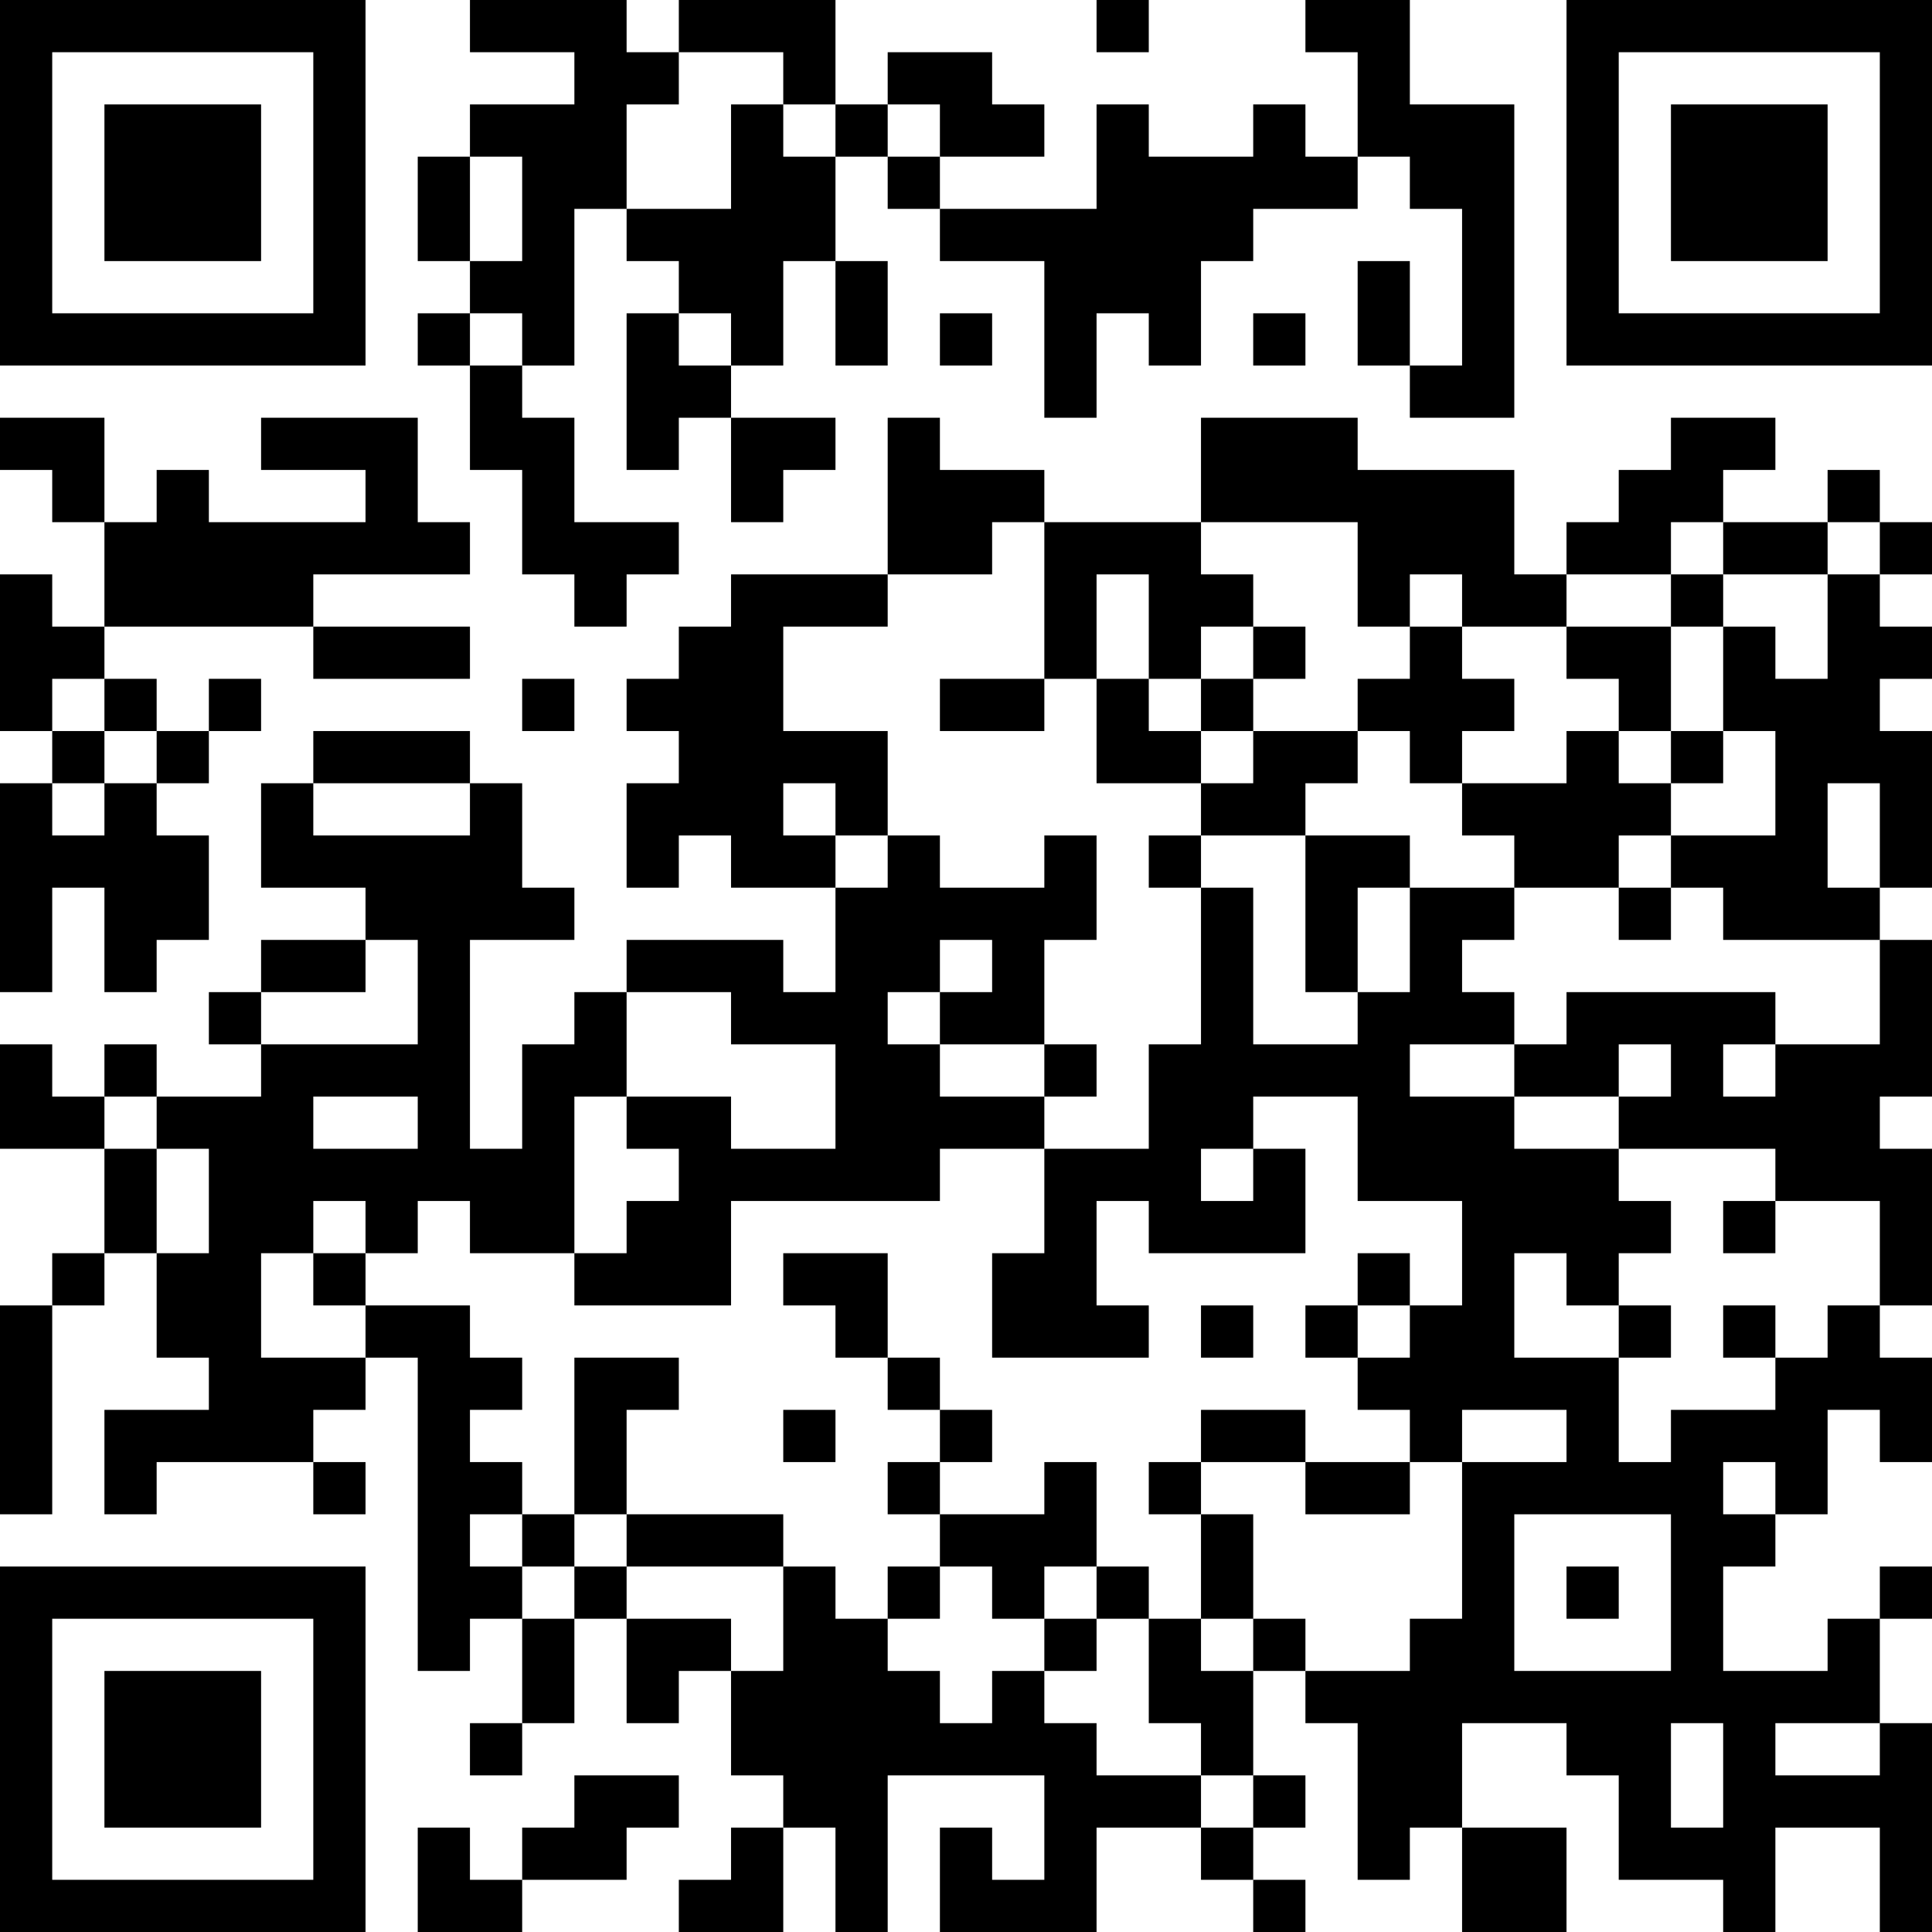 <?xml version="1.0" encoding="UTF-8"?>
<svg xmlns="http://www.w3.org/2000/svg" version="1.1" width="400" height="400" viewBox="0 0 400 400"><rect x="0" y="0" width="400" height="400" fill="#ffffff"/><g transform="scale(10.811)"><g transform="translate(0,0)"><path fill-rule="evenodd" d="M9 0L9 1L11 1L11 2L9 2L9 3L8 3L8 5L9 5L9 6L8 6L8 7L9 7L9 9L10 9L10 11L11 11L11 12L12 12L12 11L13 11L13 10L11 10L11 8L10 8L10 7L11 7L11 4L12 4L12 5L13 5L13 6L12 6L12 9L13 9L13 8L14 8L14 10L15 10L15 9L16 9L16 8L14 8L14 7L15 7L15 5L16 5L16 7L17 7L17 5L16 5L16 3L17 3L17 4L18 4L18 5L20 5L20 8L21 8L21 6L22 6L22 7L23 7L23 5L24 5L24 4L26 4L26 3L27 3L27 4L28 4L28 7L27 7L27 5L26 5L26 7L27 7L27 8L29 8L29 2L27 2L27 0L25 0L25 1L26 1L26 3L25 3L25 2L24 2L24 3L22 3L22 2L21 2L21 4L18 4L18 3L20 3L20 2L19 2L19 1L17 1L17 2L16 2L16 0L13 0L13 1L12 1L12 0ZM21 0L21 1L22 1L22 0ZM13 1L13 2L12 2L12 4L14 4L14 2L15 2L15 3L16 3L16 2L15 2L15 1ZM17 2L17 3L18 3L18 2ZM9 3L9 5L10 5L10 3ZM9 6L9 7L10 7L10 6ZM13 6L13 7L14 7L14 6ZM18 6L18 7L19 7L19 6ZM24 6L24 7L25 7L25 6ZM0 8L0 9L1 9L1 10L2 10L2 12L1 12L1 11L0 11L0 14L1 14L1 15L0 15L0 19L1 19L1 17L2 17L2 19L3 19L3 18L4 18L4 16L3 16L3 15L4 15L4 14L5 14L5 13L4 13L4 14L3 14L3 13L2 13L2 12L6 12L6 13L9 13L9 12L6 12L6 11L9 11L9 10L8 10L8 8L5 8L5 9L7 9L7 10L4 10L4 9L3 9L3 10L2 10L2 8ZM17 8L17 11L14 11L14 12L13 12L13 13L12 13L12 14L13 14L13 15L12 15L12 17L13 17L13 16L14 16L14 17L16 17L16 19L15 19L15 18L12 18L12 19L11 19L11 20L10 20L10 22L9 22L9 18L11 18L11 17L10 17L10 15L9 15L9 14L6 14L6 15L5 15L5 17L7 17L7 18L5 18L5 19L4 19L4 20L5 20L5 21L3 21L3 20L2 20L2 21L1 21L1 20L0 20L0 22L2 22L2 24L1 24L1 25L0 25L0 29L1 29L1 25L2 25L2 24L3 24L3 26L4 26L4 27L2 27L2 29L3 29L3 28L6 28L6 29L7 29L7 28L6 28L6 27L7 27L7 26L8 26L8 32L9 32L9 31L10 31L10 33L9 33L9 34L10 34L10 33L11 33L11 31L12 31L12 33L13 33L13 32L14 32L14 34L15 34L15 35L14 35L14 36L13 36L13 37L15 37L15 35L16 35L16 37L17 37L17 34L20 34L20 36L19 36L19 35L18 35L18 37L21 37L21 35L23 35L23 36L24 36L24 37L25 37L25 36L24 36L24 35L25 35L25 34L24 34L24 32L25 32L25 33L26 33L26 36L27 36L27 35L28 35L28 37L30 37L30 35L28 35L28 33L30 33L30 34L31 34L31 36L33 36L33 37L34 37L34 35L36 35L36 37L37 37L37 33L36 33L36 31L37 31L37 30L36 30L36 31L35 31L35 32L33 32L33 30L34 30L34 29L35 29L35 27L36 27L36 28L37 28L37 26L36 26L36 25L37 25L37 22L36 22L36 21L37 21L37 18L36 18L36 17L37 17L37 14L36 14L36 13L37 13L37 12L36 12L36 11L37 11L37 10L36 10L36 9L35 9L35 10L33 10L33 9L34 9L34 8L32 8L32 9L31 9L31 10L30 10L30 11L29 11L29 9L26 9L26 8L23 8L23 10L20 10L20 9L18 9L18 8ZM19 10L19 11L17 11L17 12L15 12L15 14L17 14L17 16L16 16L16 15L15 15L15 16L16 16L16 17L17 17L17 16L18 16L18 17L20 17L20 16L21 16L21 18L20 18L20 20L18 20L18 19L19 19L19 18L18 18L18 19L17 19L17 20L18 20L18 21L20 21L20 22L18 22L18 23L14 23L14 25L11 25L11 24L12 24L12 23L13 23L13 22L12 22L12 21L14 21L14 22L16 22L16 20L14 20L14 19L12 19L12 21L11 21L11 24L9 24L9 23L8 23L8 24L7 24L7 23L6 23L6 24L5 24L5 26L7 26L7 25L9 25L9 26L10 26L10 27L9 27L9 28L10 28L10 29L9 29L9 30L10 30L10 31L11 31L11 30L12 30L12 31L14 31L14 32L15 32L15 30L16 30L16 31L17 31L17 32L18 32L18 33L19 33L19 32L20 32L20 33L21 33L21 34L23 34L23 35L24 35L24 34L23 34L23 33L22 33L22 31L23 31L23 32L24 32L24 31L25 31L25 32L27 32L27 31L28 31L28 28L30 28L30 27L28 27L28 28L27 28L27 27L26 27L26 26L27 26L27 25L28 25L28 23L26 23L26 21L24 21L24 22L23 22L23 23L24 23L24 22L25 22L25 24L22 24L22 23L21 23L21 25L22 25L22 26L19 26L19 24L20 24L20 22L22 22L22 20L23 20L23 17L24 17L24 20L26 20L26 19L27 19L27 17L29 17L29 18L28 18L28 19L29 19L29 20L27 20L27 21L29 21L29 22L31 22L31 23L32 23L32 24L31 24L31 25L30 25L30 24L29 24L29 26L31 26L31 28L32 28L32 27L34 27L34 26L35 26L35 25L36 25L36 23L34 23L34 22L31 22L31 21L32 21L32 20L31 20L31 21L29 21L29 20L30 20L30 19L34 19L34 20L33 20L33 21L34 21L34 20L36 20L36 18L33 18L33 17L32 17L32 16L34 16L34 14L33 14L33 12L34 12L34 13L35 13L35 11L36 11L36 10L35 10L35 11L33 11L33 10L32 10L32 11L30 11L30 12L28 12L28 11L27 11L27 12L26 12L26 10L23 10L23 11L24 11L24 12L23 12L23 13L22 13L22 11L21 11L21 13L20 13L20 10ZM32 11L32 12L30 12L30 13L31 13L31 14L30 14L30 15L28 15L28 14L29 14L29 13L28 13L28 12L27 12L27 13L26 13L26 14L24 14L24 13L25 13L25 12L24 12L24 13L23 13L23 14L22 14L22 13L21 13L21 15L23 15L23 16L22 16L22 17L23 17L23 16L25 16L25 19L26 19L26 17L27 17L27 16L25 16L25 15L26 15L26 14L27 14L27 15L28 15L28 16L29 16L29 17L31 17L31 18L32 18L32 17L31 17L31 16L32 16L32 15L33 15L33 14L32 14L32 12L33 12L33 11ZM1 13L1 14L2 14L2 15L1 15L1 16L2 16L2 15L3 15L3 14L2 14L2 13ZM10 13L10 14L11 14L11 13ZM18 13L18 14L20 14L20 13ZM23 14L23 15L24 15L24 14ZM31 14L31 15L32 15L32 14ZM6 15L6 16L9 16L9 15ZM35 15L35 17L36 17L36 15ZM7 18L7 19L5 19L5 20L8 20L8 18ZM20 20L20 21L21 21L21 20ZM2 21L2 22L3 22L3 24L4 24L4 22L3 22L3 21ZM6 21L6 22L8 22L8 21ZM33 23L33 24L34 24L34 23ZM6 24L6 25L7 25L7 24ZM15 24L15 25L16 25L16 26L17 26L17 27L18 27L18 28L17 28L17 29L18 29L18 30L17 30L17 31L18 31L18 30L19 30L19 31L20 31L20 32L21 32L21 31L22 31L22 30L21 30L21 28L20 28L20 29L18 29L18 28L19 28L19 27L18 27L18 26L17 26L17 24ZM26 24L26 25L25 25L25 26L26 26L26 25L27 25L27 24ZM23 25L23 26L24 26L24 25ZM31 25L31 26L32 26L32 25ZM33 25L33 26L34 26L34 25ZM11 26L11 29L10 29L10 30L11 30L11 29L12 29L12 30L15 30L15 29L12 29L12 27L13 27L13 26ZM15 27L15 28L16 28L16 27ZM23 27L23 28L22 28L22 29L23 29L23 31L24 31L24 29L23 29L23 28L25 28L25 29L27 29L27 28L25 28L25 27ZM33 28L33 29L34 29L34 28ZM29 29L29 32L32 32L32 29ZM20 30L20 31L21 31L21 30ZM30 30L30 31L31 31L31 30ZM32 33L32 35L33 35L33 33ZM34 33L34 34L36 34L36 33ZM11 34L11 35L10 35L10 36L9 36L9 35L8 35L8 37L10 37L10 36L12 36L12 35L13 35L13 34ZM0 0L0 7L7 7L7 0ZM1 1L1 6L6 6L6 1ZM2 2L2 5L5 5L5 2ZM30 0L30 7L37 7L37 0ZM31 1L31 6L36 6L36 1ZM32 2L32 5L35 5L35 2ZM0 30L0 37L7 37L7 30ZM1 31L1 36L6 36L6 31ZM2 32L2 35L5 35L5 32Z" fill="#000000"/></g></g></svg>
